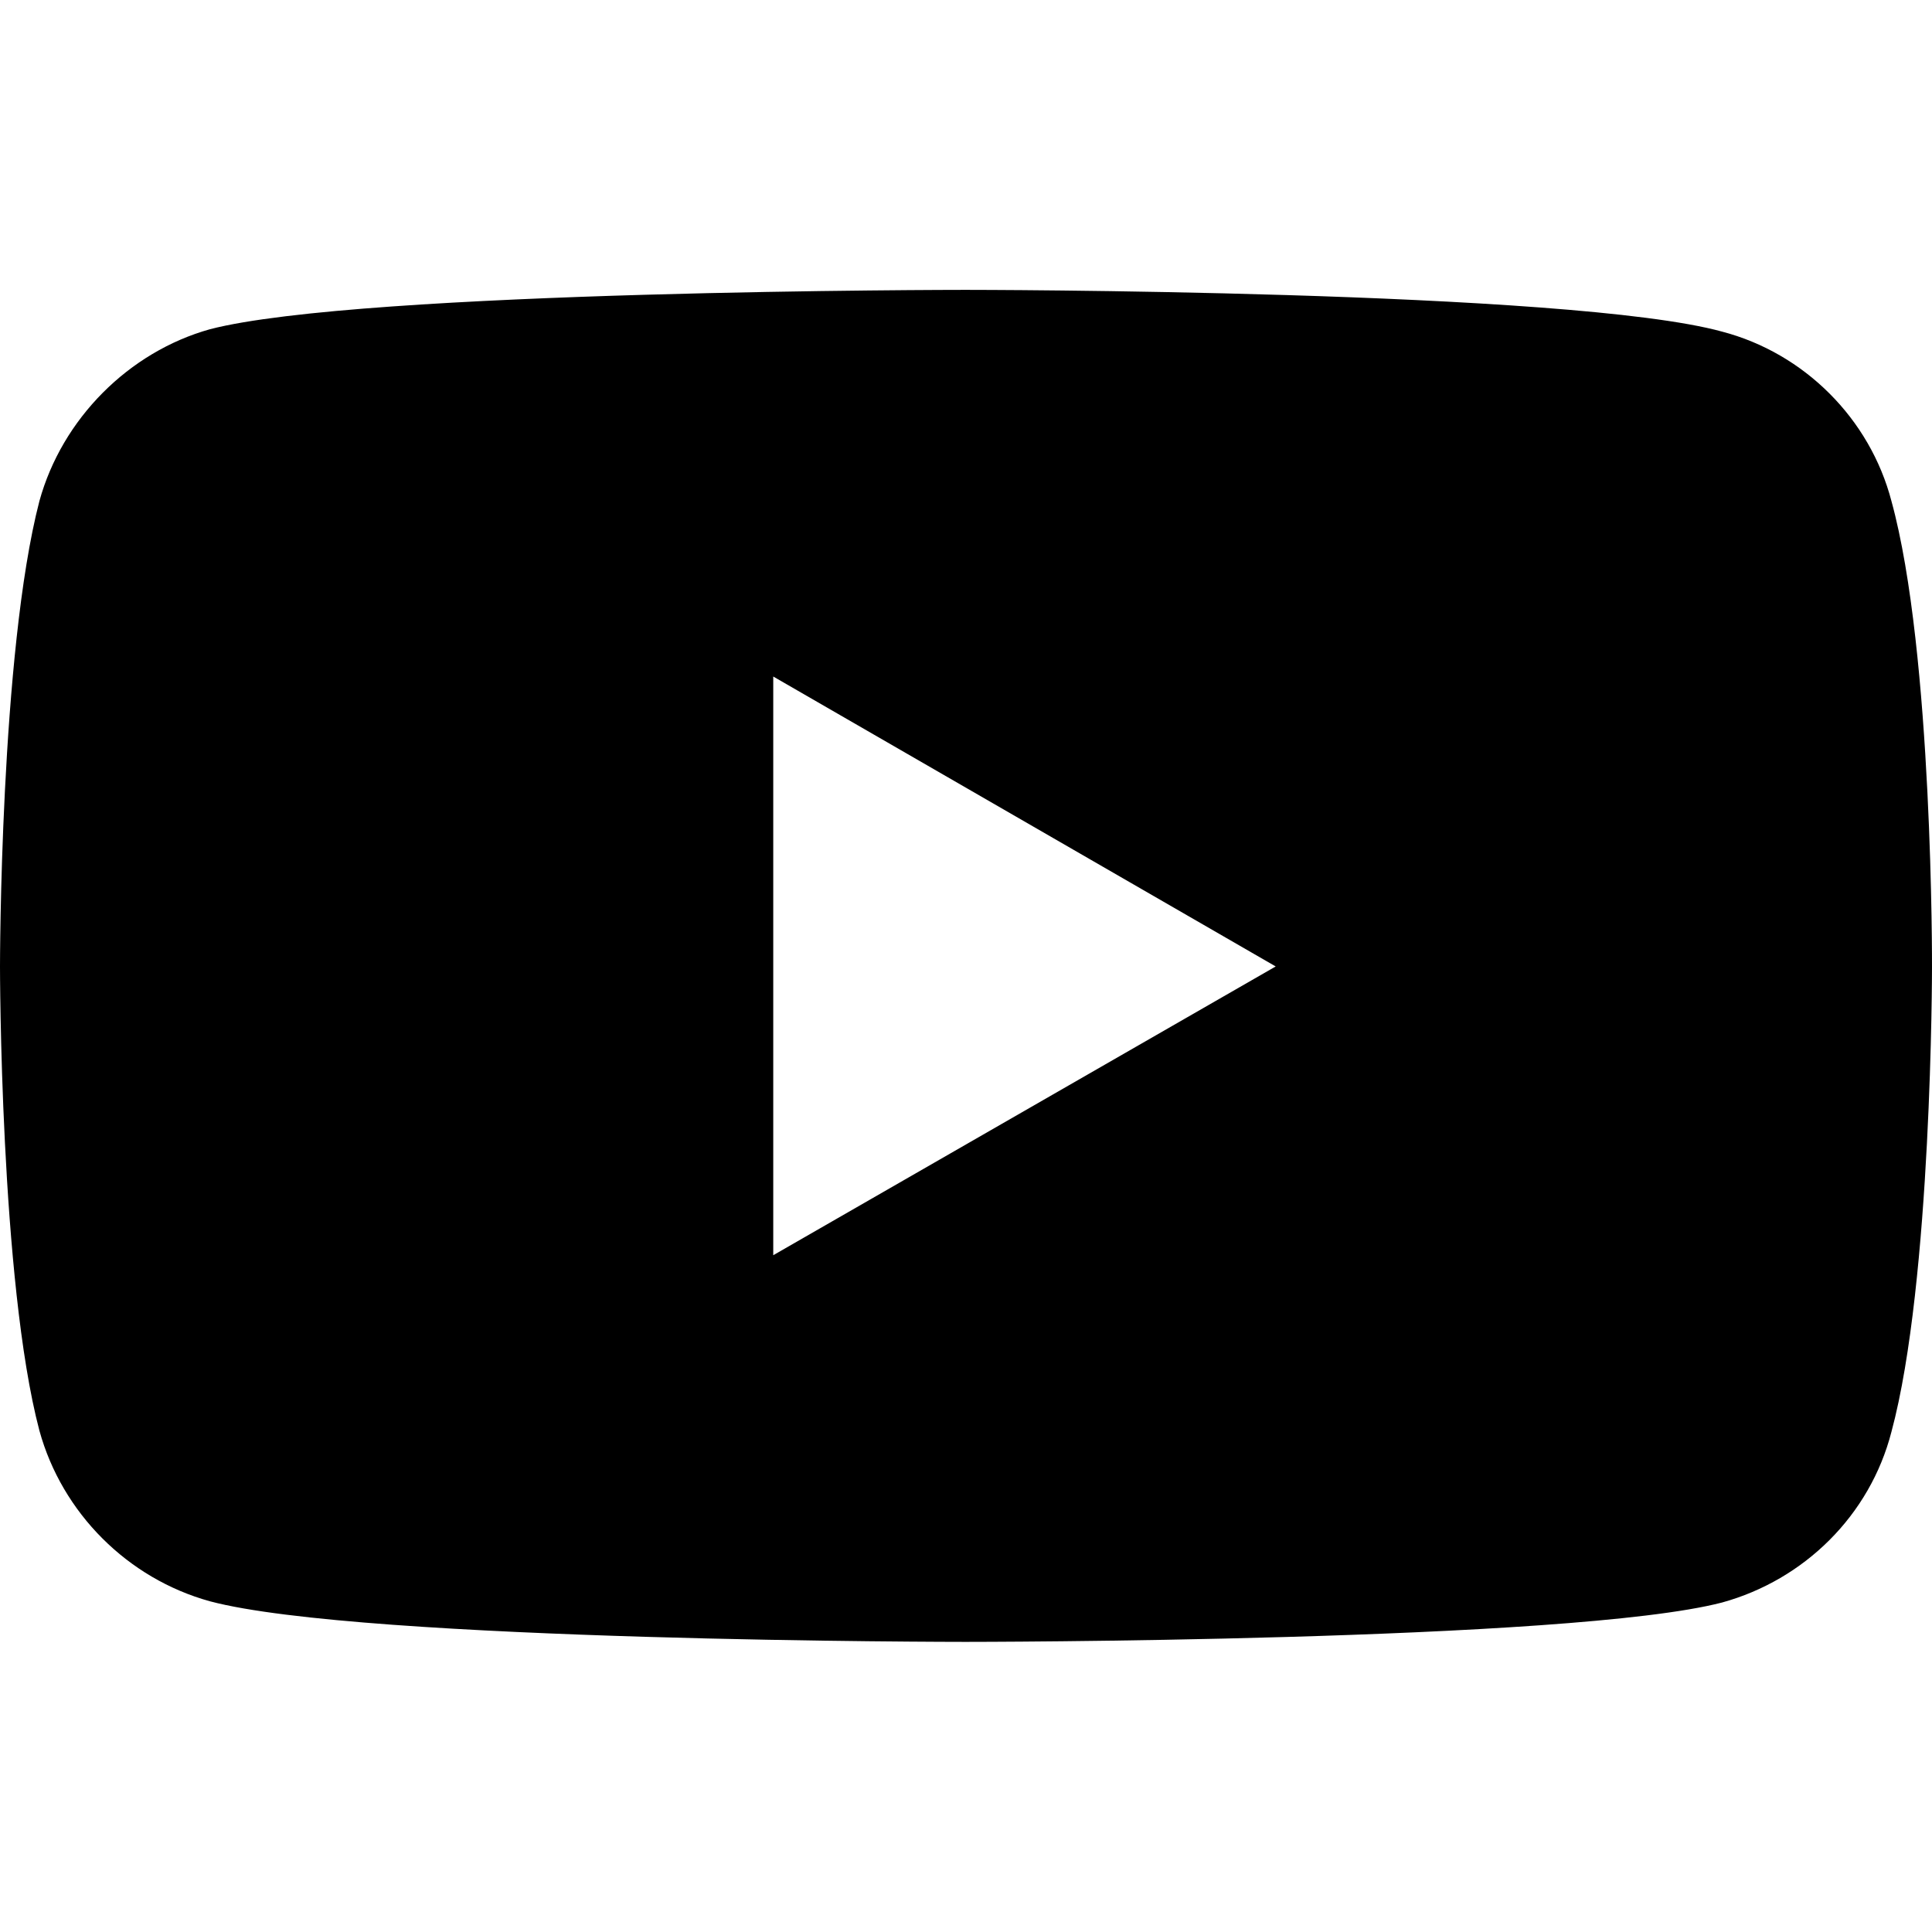 <svg width="30" height="30" viewBox="0 0 30 30" fill="none" xmlns="http://www.w3.org/2000/svg">
<path d="M14.991 4.501C14.991 4.501 5.614 4.501 3.261 5.112C2.001 5.464 0.964 6.502 0.612 7.78C1.33664e-05 10.134 0 15.007 0 15.007C0 15.007 1.33664e-05 19.899 0.612 22.215C0.964 23.494 1.983 24.513 3.261 24.865C5.633 25.495 14.991 25.495 14.991 25.495C14.991 25.495 24.386 25.495 26.739 24.884C28.017 24.532 29.036 23.531 29.37 22.234C30 19.899 30 15.026 30 15.026C30 15.026 30.018 10.134 29.37 7.78C29.036 6.502 28.017 5.483 26.739 5.149C24.386 4.501 14.991 4.501 14.991 4.501ZM12.007 10.505L19.809 15.007L12.007 19.491V10.505Z" fill="black"/>
</svg>
